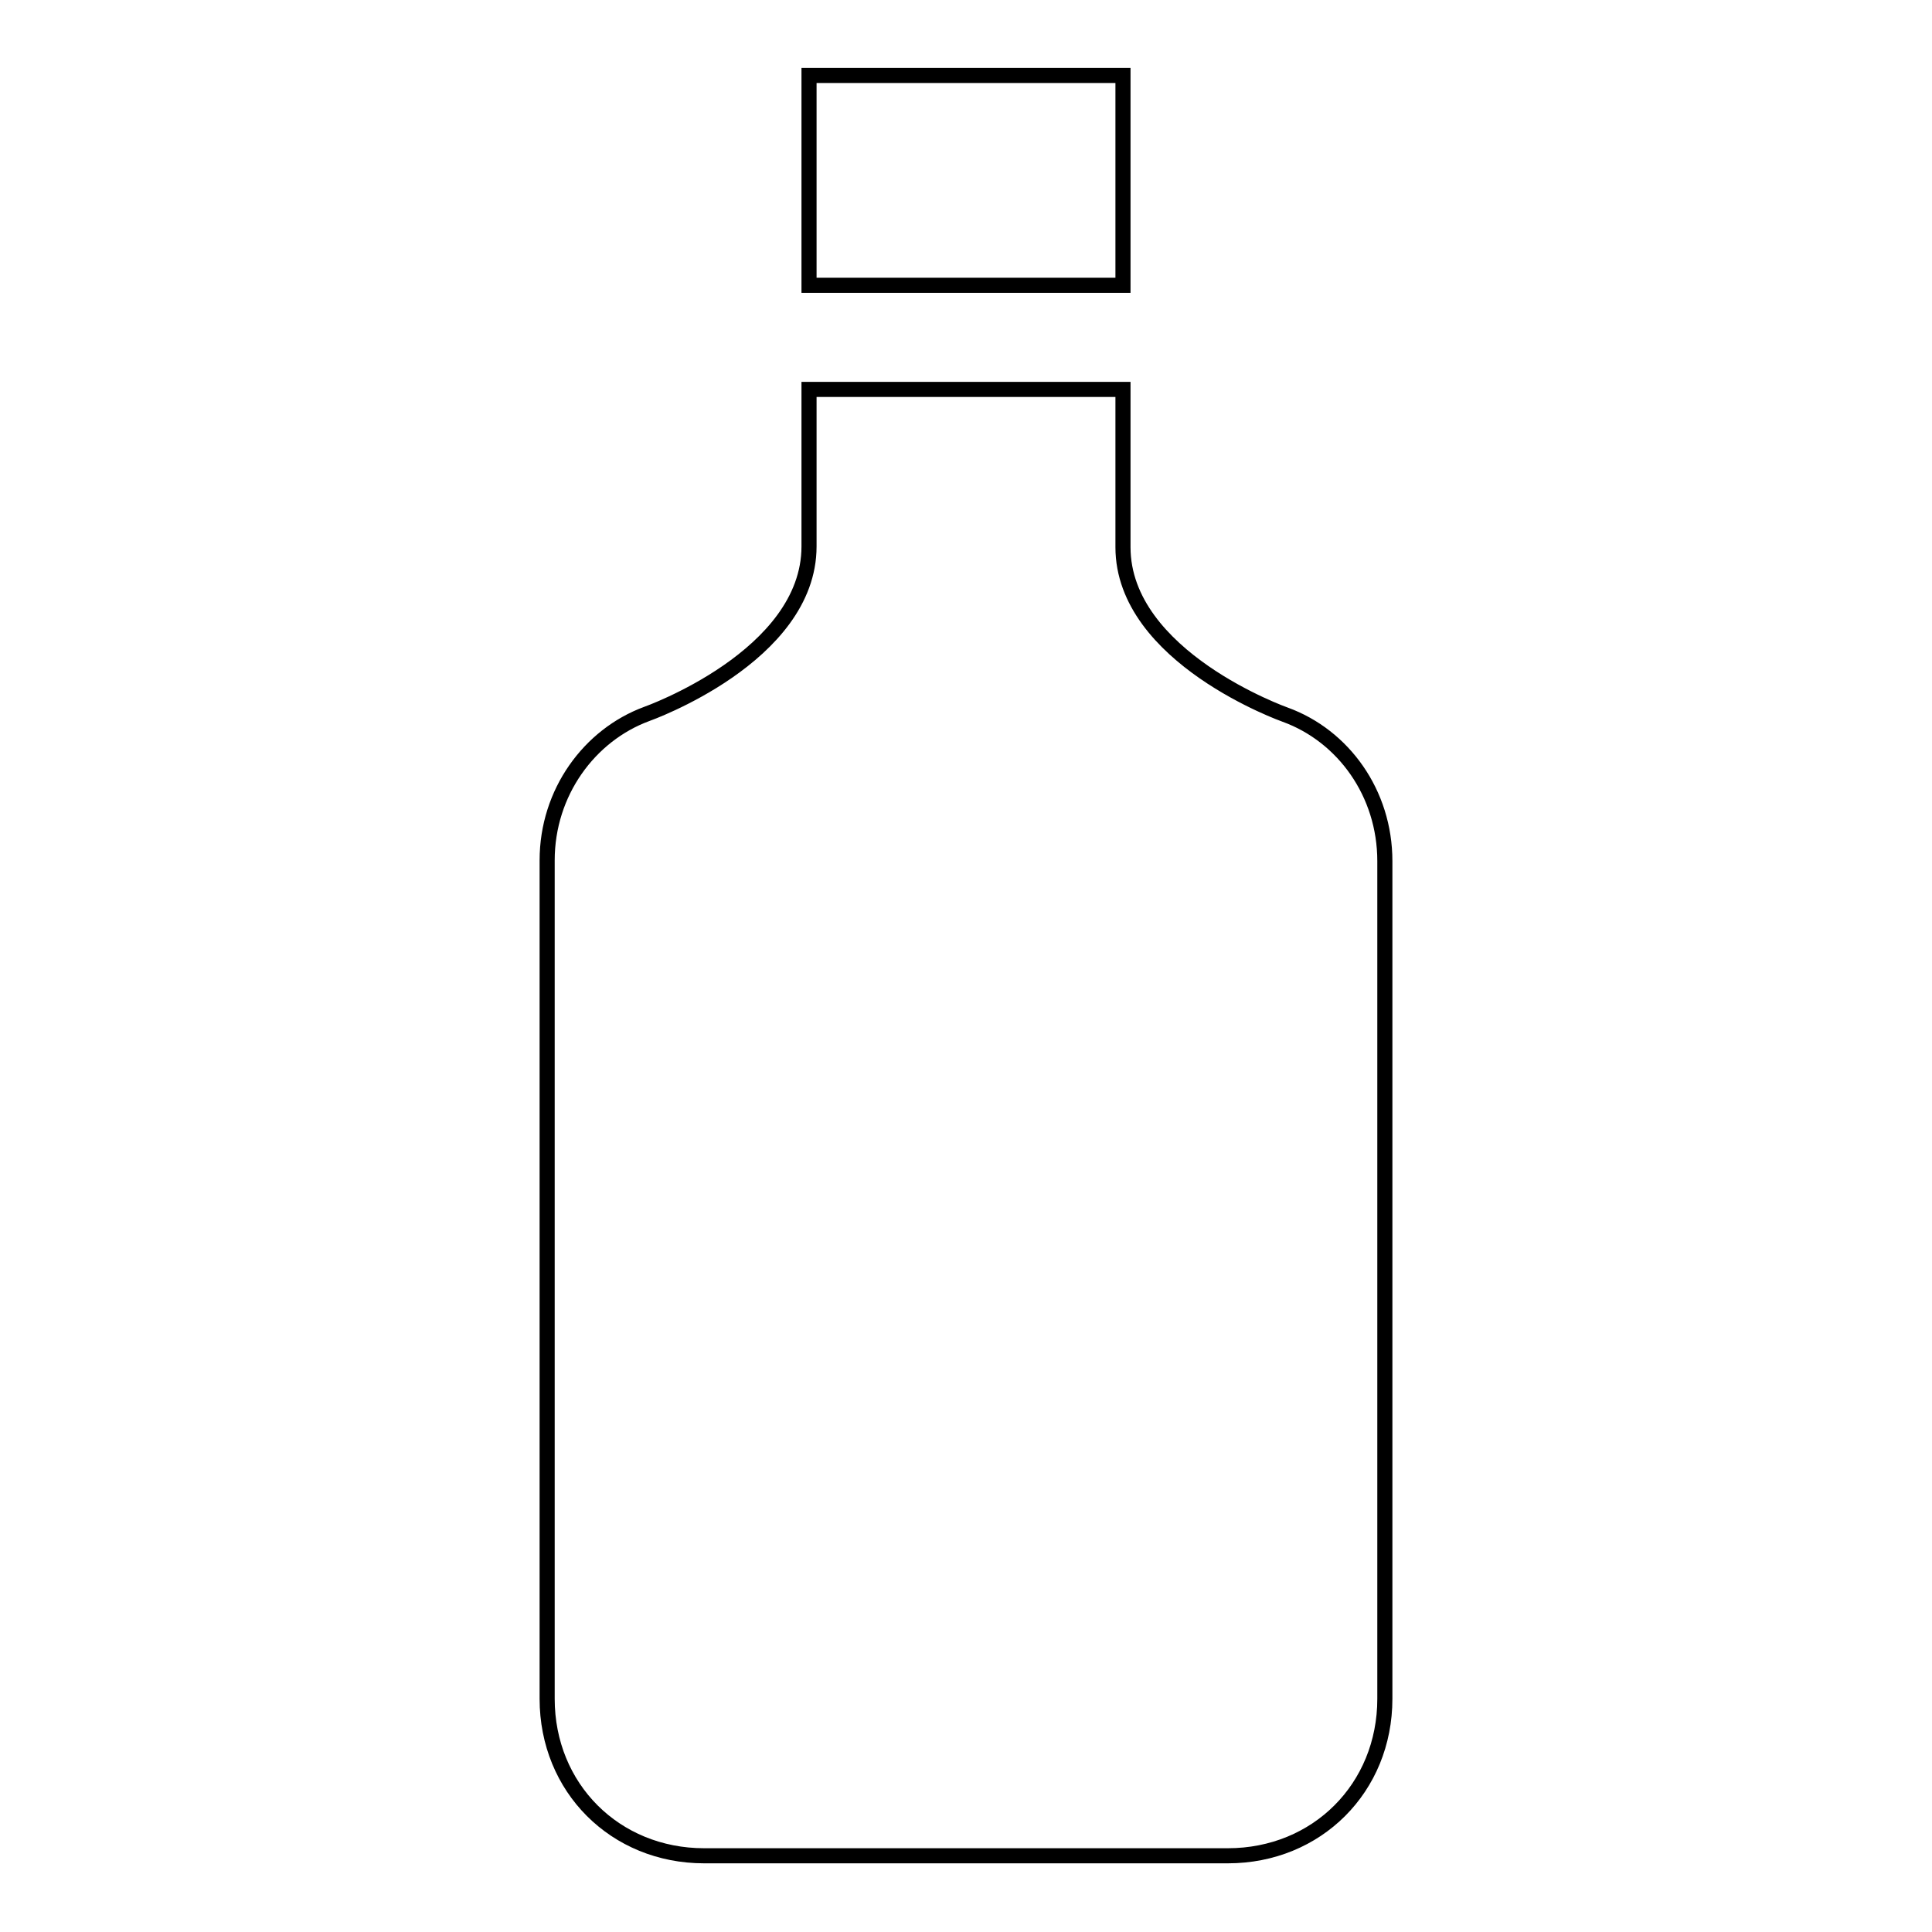 <?xml version="1.0" encoding="utf-8"?>
<!-- Svg Vector Icons : http://www.onlinewebfonts.com/icon -->
<!DOCTYPE svg PUBLIC "-//W3C//DTD SVG 1.1//EN" "http://www.w3.org/Graphics/SVG/1.1/DTD/svg11.dtd">
<svg version="1.1" xmlns="http://www.w3.org/2000/svg" xmlns:xlink="http://www.w3.org/1999/xlink" x="0px" y="0px" viewBox="0 0 256 256" enable-background="new 0 0 256 256" xml:space="preserve">
<g> <path stroke-width="2" fill-opacity="0" stroke="#000000"  d="M107.2,10h41.6v27.8h-41.6V10z M170.3,94.7c0,0-21.5-7.6-21.5-22.2V51.6h-41.6v20.8 c0,14.6-21.5,22.2-21.5,22.2c-7.6,2.8-13.2,10.4-13.2,19.4v111.1c0,11.8,9,20.8,20.8,20.8h69.4c11.8,0,20.8-9,20.8-20.8V114.1 C183.5,105.1,178,97.5,170.3,94.7L170.3,94.7z"/></g>
</svg>
